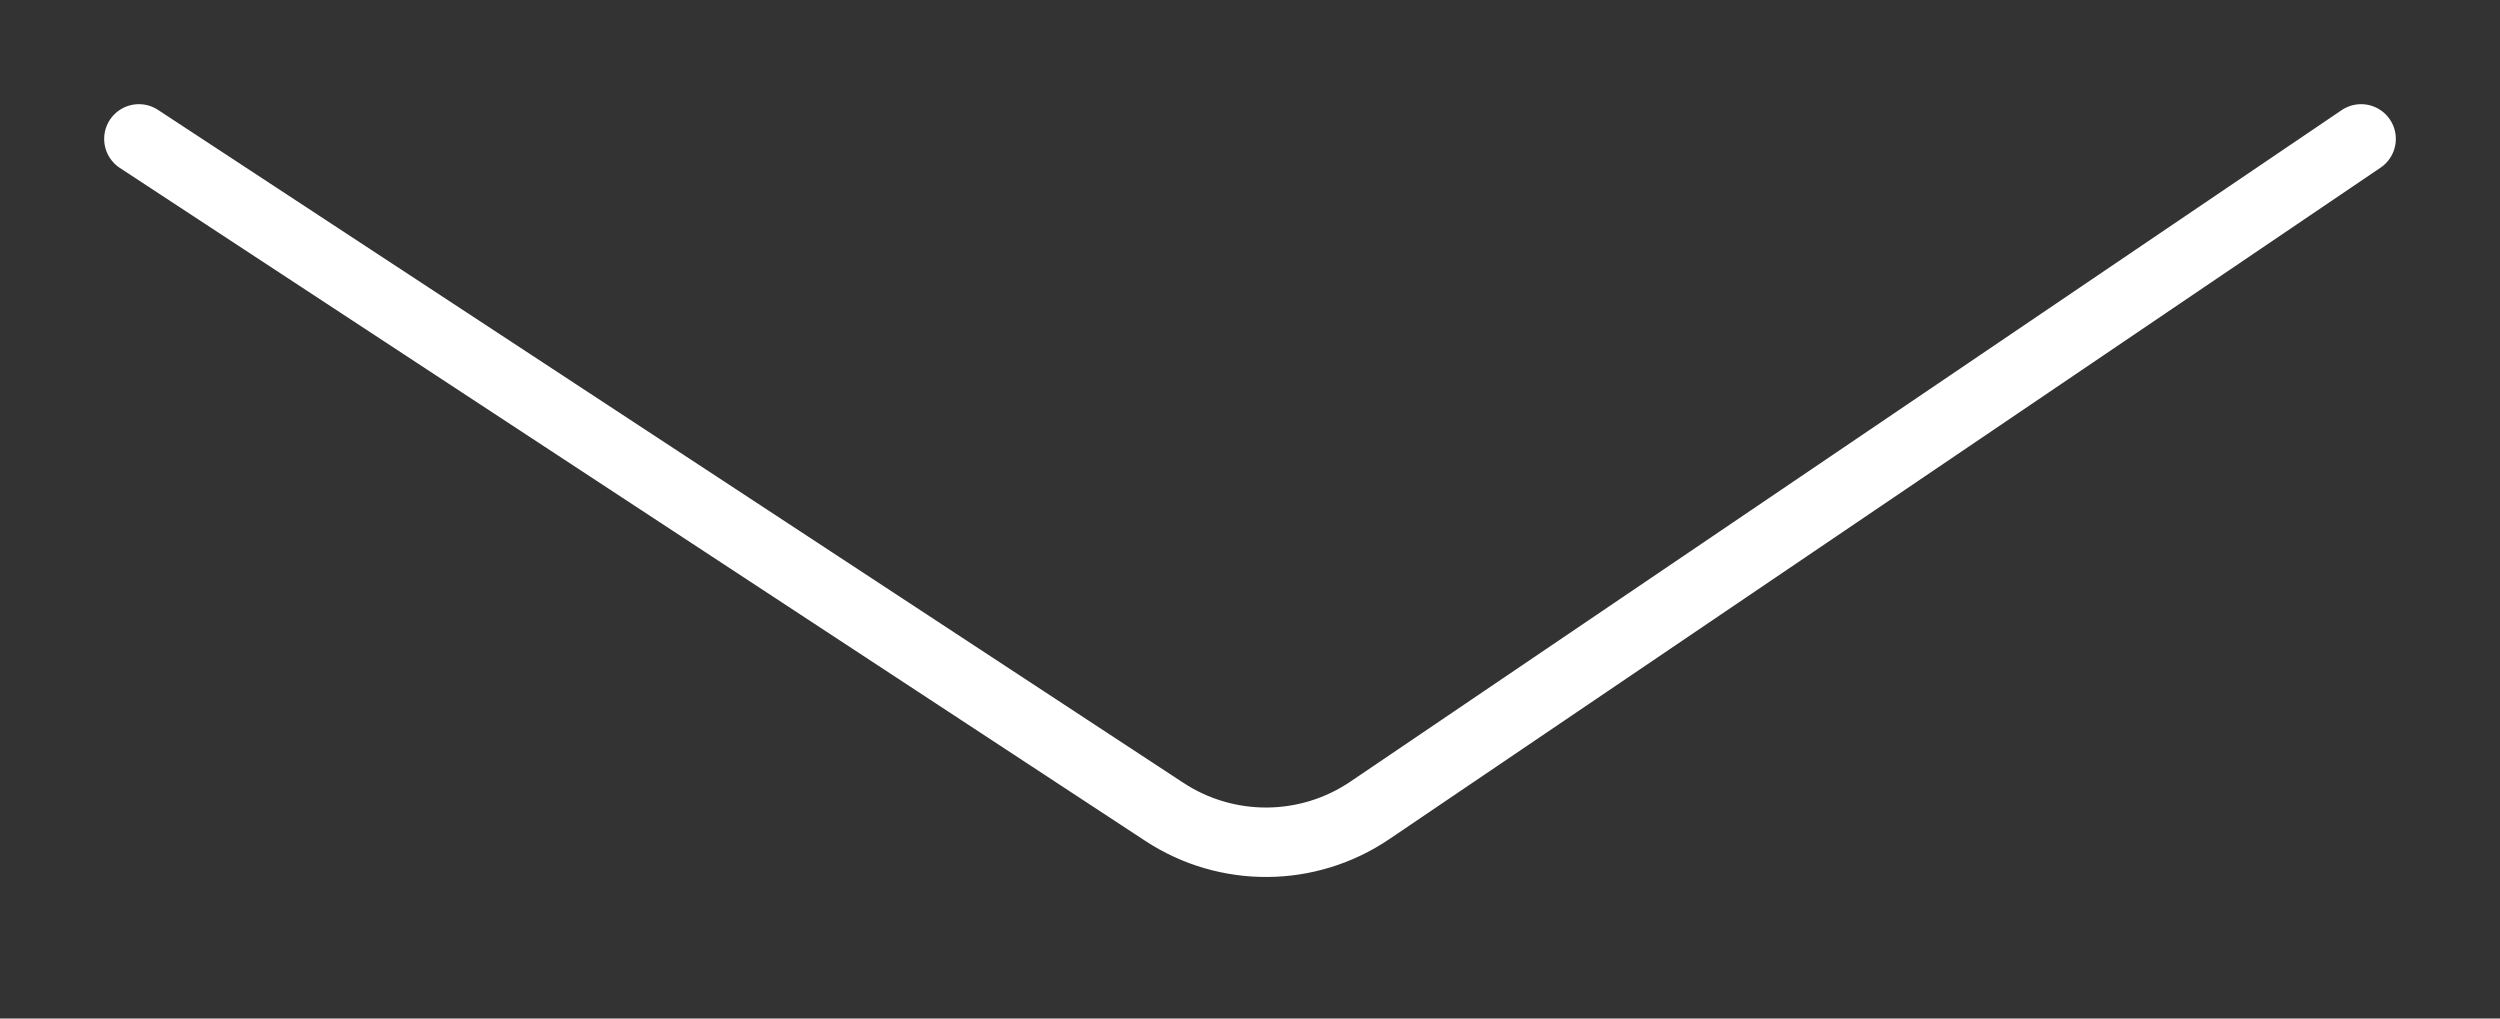 <?xml version="1.0" encoding="UTF-8"?> <svg xmlns="http://www.w3.org/2000/svg" width="54" height="22" viewBox="0 0 54 22" fill="none"><rect x="0" y="0" width="54" height="22" fill="#333333" stroke="none"/> <path d="M3 3L25.151 17.537C26.501 18.423 28.252 18.41 29.589 17.504L51 3" stroke="white" stroke-width="1.5" stroke-linecap="round"></path> </svg> 